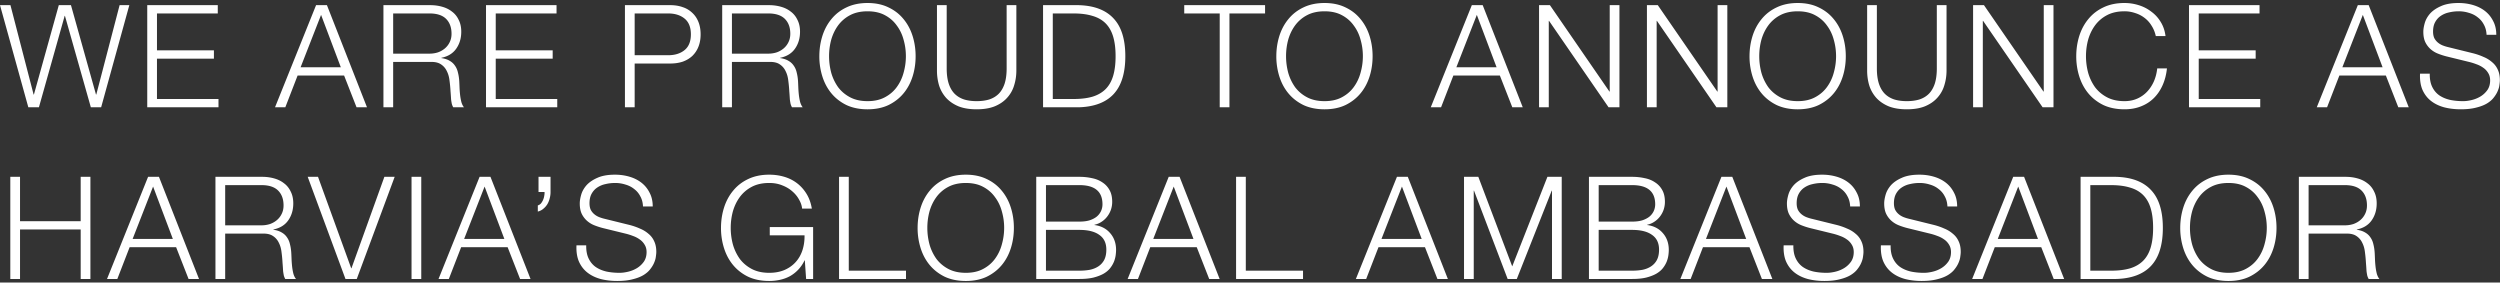 <svg width="699" height="79" fill="none" xmlns="http://www.w3.org/2000/svg"><rect width="100%" height="100%" fill="#333333" stroke="none"/><path d="M0 1.44h2.92l6.48 25h.08l6.96-25h3.4l7 25h.08l6.52-25h2.72L28.28 30H25.4L18.16 4.44h-.08L10.88 30H7.92L0 1.44zm41.17 0h19.72v2.32h-17v10.32h15.92v2.32H43.89v11.28h17.2V30H41.17V1.44zM84.052 18.8h11.24l-5.52-14.64-5.72 14.64zm4.32-17.36h3.04l11.2 28.56h-2.92l-3.48-8.88h-13L79.773 30h-2.88l11.48-28.56zM109.928 15h10.16c.827 0 1.613-.12 2.36-.36a6.16 6.16 0 001.96-1.12c.56-.48 1-1.053 1.32-1.72.347-.693.52-1.48.52-2.36 0-1.76-.507-3.147-1.52-4.16-1.013-1.013-2.56-1.52-4.64-1.52h-10.16V15zm-2.72-13.56h13.08c1.173 0 2.28.147 3.32.44 1.067.293 1.987.747 2.76 1.36.8.587 1.427 1.36 1.88 2.32.48.933.72 2.04.72 3.32 0 1.813-.467 3.387-1.4 4.72-.933 1.333-2.32 2.187-4.16 2.56v.08c.933.133 1.707.387 2.32.76.613.347 1.107.8 1.48 1.36.4.56.68 1.213.84 1.96.187.72.307 1.507.36 2.36.027.48.053 1.067.08 1.76.027.693.08 1.4.16 2.12.08.693.2 1.36.36 2 .187.613.427 1.093.72 1.44h-3a4.014 4.014 0 01-.4-.96c-.08-.4-.147-.8-.2-1.2-.027-.427-.053-.84-.08-1.24-.027-.4-.053-.747-.08-1.04a36.862 36.862 0 00-.28-3c-.107-1.013-.36-1.907-.76-2.68a4.5 4.5 0 00-1.68-1.92c-.72-.48-1.72-.693-3-.64h-10.32V30h-2.72V1.44zm28.68 0h19.72v2.32h-17v10.32h15.92v2.32h-15.92v11.28h17.2V30h-19.92V1.44zm41.564 14h9.36c1.893 0 3.426-.48 4.6-1.44 1.173-.96 1.76-2.427 1.76-4.4 0-1.973-.587-3.44-1.76-4.4-1.174-.96-2.707-1.44-4.6-1.44h-9.36v11.68zm-2.72-14h12.68c1.28 0 2.44.187 3.48.56a6.99 6.99 0 012.68 1.6c.746.693 1.32 1.547 1.72 2.56.4 1.013.6 2.16.6 3.44 0 1.28-.2 2.427-.6 3.44a7.276 7.276 0 01-1.72 2.6c-.747.693-1.64 1.227-2.68 1.6-1.04.347-2.2.52-3.48.52h-9.96V30h-2.72V1.44zM204.647 15h10.16c.827 0 1.613-.12 2.36-.36a6.16 6.16 0 001.96-1.12c.56-.48 1-1.053 1.32-1.72.347-.693.52-1.48.52-2.36 0-1.76-.507-3.147-1.52-4.16-1.013-1.013-2.56-1.52-4.64-1.52h-10.16V15zm-2.72-13.56h13.08c1.173 0 2.28.147 3.32.44 1.067.293 1.987.747 2.76 1.36.8.587 1.427 1.36 1.88 2.32.48.933.72 2.04.72 3.32 0 1.813-.467 3.387-1.4 4.72-.933 1.333-2.32 2.187-4.16 2.56v.08c.933.133 1.707.387 2.32.76.613.347 1.107.8 1.48 1.36.4.56.68 1.213.84 1.96.187.72.307 1.507.36 2.36.027.48.053 1.067.08 1.76.027.693.08 1.4.16 2.12.08.693.2 1.36.36 2 .187.613.427 1.093.72 1.44h-3a4.014 4.014 0 01-.4-.96c-.08-.4-.147-.8-.2-1.2-.027-.427-.053-.84-.08-1.24-.027-.4-.053-.747-.08-1.04a36.862 36.862 0 00-.28-3c-.107-1.013-.36-1.907-.76-2.68a4.5 4.5 0 00-1.68-1.92c-.72-.48-1.72-.693-3-.64h-10.32V30h-2.72V1.44zm29.88 14.28c0 1.547.2 3.08.6 4.6a13.108 13.108 0 001.92 4.04c.88 1.173 2 2.12 3.36 2.84 1.36.72 2.986 1.08 4.88 1.08 1.893 0 3.506-.36 4.84-1.08 1.36-.72 2.466-1.667 3.32-2.84.88-1.2 1.52-2.547 1.92-4.04.426-1.52.64-3.053.64-4.6 0-1.573-.214-3.107-.64-4.6-.4-1.493-1.04-2.827-1.92-4-.854-1.2-1.96-2.16-3.32-2.88-1.334-.72-2.947-1.08-4.84-1.08-1.894 0-3.52.36-4.88 1.08a9.771 9.771 0 00-3.36 2.88c-.854 1.173-1.494 2.507-1.92 4-.4 1.493-.6 3.027-.6 4.6zm-2.72 0c0-1.973.28-3.853.84-5.64.56-1.787 1.4-3.36 2.52-4.72 1.12-1.387 2.52-2.48 4.2-3.28 1.706-.827 3.68-1.24 5.92-1.24 2.24 0 4.2.413 5.88 1.24 1.68.8 3.08 1.893 4.2 3.28 1.12 1.36 1.96 2.933 2.52 4.72s.84 3.667.84 5.64c0 1.973-.28 3.853-.84 5.64-.56 1.787-1.4 3.36-2.52 4.72-1.12 1.36-2.52 2.453-4.2 3.28-1.68.8-3.64 1.2-5.88 1.2-2.24 0-4.214-.4-5.92-1.2-1.68-.827-3.08-1.92-4.2-3.28-1.12-1.36-1.96-2.933-2.52-4.72a18.748 18.748 0 01-.84-5.64zm32.888-14.28h2.72v17.68c0 1.653.187 3.067.56 4.24.373 1.147.92 2.093 1.64 2.84.72.72 1.6 1.253 2.64 1.6 1.04.32 2.213.48 3.52.48 1.333 0 2.52-.16 3.56-.48 1.04-.347 1.92-.88 2.64-1.6.72-.747 1.267-1.693 1.64-2.84.373-1.173.56-2.587.56-4.24V1.44h2.72v18.28c0 1.467-.213 2.867-.64 4.2a8.836 8.836 0 01-1.96 3.44c-.88.987-2.027 1.773-3.44 2.36-1.387.56-3.08.84-5.08.84-1.973 0-3.667-.28-5.08-.84-1.387-.587-2.533-1.373-3.44-2.36a9.568 9.568 0 01-1.96-3.44c-.4-1.333-.6-2.733-.6-4.2V1.44zm29.663 0h9.88c4.346.107 7.613 1.333 9.8 3.68 2.213 2.32 3.32 5.853 3.32 10.6s-1.107 8.293-3.32 10.64c-2.187 2.32-5.454 3.533-9.8 3.64h-9.88V1.44zm2.72 26.24h5.8c2.053 0 3.813-.213 5.28-.64 1.493-.453 2.72-1.16 3.68-2.12.96-.96 1.666-2.2 2.12-3.72.453-1.52.68-3.347.68-5.48 0-2.133-.227-3.96-.68-5.48-.454-1.52-1.16-2.76-2.12-3.72-.96-.96-2.187-1.653-3.68-2.08-1.467-.453-3.227-.68-5.28-.68h-5.8v23.92zm36.755-26.24h22.6v2.32h-9.96V30h-2.72V3.76h-9.92V1.44zm28.467 14.28c0 1.547.2 3.08.6 4.6a13.154 13.154 0 001.92 4.04c.88 1.173 2 2.12 3.36 2.84 1.36.72 2.987 1.08 4.88 1.08 1.893 0 3.507-.36 4.84-1.08 1.36-.72 2.467-1.667 3.32-2.84.88-1.2 1.52-2.547 1.92-4.04.427-1.52.64-3.053.64-4.6a16.65 16.65 0 00-.64-4.6c-.4-1.493-1.04-2.827-1.92-4-.853-1.2-1.96-2.16-3.32-2.88-1.333-.72-2.947-1.08-4.84-1.08-1.893 0-3.52.36-4.88 1.08a9.771 9.771 0 00-3.36 2.88c-.853 1.173-1.493 2.507-1.92 4-.4 1.493-.6 3.027-.6 4.6zm-2.72 0c0-1.973.28-3.853.84-5.64.56-1.787 1.4-3.36 2.52-4.72 1.12-1.387 2.52-2.48 4.2-3.28 1.707-.827 3.68-1.24 5.92-1.24 2.24 0 4.2.413 5.88 1.24 1.68.8 3.08 1.893 4.2 3.28 1.12 1.36 1.96 2.933 2.52 4.72s.84 3.667.84 5.64c0 1.973-.28 3.853-.84 5.64-.56 1.787-1.4 3.36-2.52 4.72-1.12 1.36-2.52 2.453-4.2 3.28-1.68.8-3.64 1.2-5.88 1.2-2.24 0-4.213-.4-5.92-1.2-1.68-.827-3.08-1.92-4.2-3.28-1.12-1.36-1.96-2.933-2.52-4.72a18.748 18.748 0 01-.84-5.64zm50.341 3.08h11.24l-5.52-14.64-5.72 14.64zm4.32-17.36h3.04l11.2 28.56h-2.92l-3.48-8.88h-13l-3.44 8.88h-2.88l11.48-28.56zm18.796 0h3.04l16.64 24.16h.08V1.44h2.72V30h-3.04l-16.64-24.16h-.08V30h-2.72V1.44zm30.164 0h3.04l16.64 24.16h.08V1.44h2.72V30h-3.04l-16.64-24.16h-.08V30h-2.72V1.44zm31.404 14.28c0 1.547.2 3.08.6 4.6a13.108 13.108 0 001.92 4.04c.88 1.173 2 2.12 3.36 2.84 1.36.72 2.986 1.08 4.88 1.08 1.893 0 3.506-.36 4.84-1.08 1.36-.72 2.466-1.667 3.32-2.84.88-1.2 1.52-2.547 1.92-4.04.426-1.52.64-3.053.64-4.6 0-1.573-.214-3.107-.64-4.6-.4-1.493-1.04-2.827-1.92-4-.854-1.2-1.96-2.16-3.32-2.88-1.334-.72-2.947-1.08-4.84-1.08-1.894 0-3.52.36-4.88 1.08a9.771 9.771 0 00-3.36 2.88c-.854 1.173-1.494 2.507-1.92 4-.4 1.493-.6 3.027-.6 4.6zm-2.72 0c0-1.973.28-3.853.84-5.64.56-1.787 1.4-3.36 2.52-4.72 1.12-1.387 2.52-2.48 4.2-3.28 1.706-.827 3.68-1.24 5.92-1.24 2.24 0 4.2.413 5.88 1.24 1.68.8 3.08 1.893 4.2 3.28 1.12 1.36 1.96 2.933 2.52 4.72s.84 3.667.84 5.64c0 1.973-.28 3.853-.84 5.64-.56 1.787-1.4 3.36-2.52 4.72-1.12 1.36-2.52 2.453-4.2 3.28-1.68.8-3.64 1.2-5.88 1.2-2.24 0-4.214-.4-5.92-1.2-1.68-.827-3.08-1.92-4.2-3.28-1.12-1.36-1.96-2.933-2.52-4.72a18.748 18.748 0 01-.84-5.64zm32.888-14.28h2.72v17.68c0 1.653.187 3.067.56 4.24.373 1.147.92 2.093 1.64 2.84.72.72 1.6 1.253 2.64 1.6 1.04.32 2.213.48 3.52.48 1.333 0 2.52-.16 3.56-.48 1.04-.347 1.92-.88 2.64-1.6.72-.747 1.267-1.693 1.64-2.84.373-1.173.56-2.587.56-4.24V1.44h2.72v18.28c0 1.467-.213 2.867-.64 4.2a8.836 8.836 0 01-1.96 3.44c-.88.987-2.027 1.773-3.44 2.36-1.387.56-3.08.84-5.08.84-1.973 0-3.667-.28-5.08-.84-1.387-.587-2.533-1.373-3.44-2.36a9.568 9.568 0 01-1.96-3.44c-.4-1.333-.6-2.733-.6-4.2V1.44zm29.623 0h3.04l16.64 24.16h.08V1.44h2.72V30h-3.04l-16.64-24.16h-.08V30h-2.72V1.44zm51.084 8.64c-.24-1.093-.64-2.067-1.2-2.92a7.536 7.536 0 00-2-2.2 8.25 8.25 0 00-2.6-1.32 9.062 9.062 0 00-2.96-.48c-1.893 0-3.52.36-4.88 1.08a9.771 9.771 0 00-3.36 2.88c-.853 1.173-1.493 2.507-1.92 4-.4 1.493-.6 3.027-.6 4.6 0 1.547.2 3.08.6 4.6a13.154 13.154 0 001.92 4.04c.88 1.173 2 2.12 3.36 2.84 1.36.72 2.987 1.08 4.88 1.08 1.333 0 2.533-.24 3.6-.72a8.518 8.518 0 002.76-1.96c.773-.827 1.4-1.787 1.88-2.88.48-1.12.787-2.32.92-3.6h2.72c-.187 1.76-.6 3.347-1.24 4.76-.64 1.413-1.467 2.613-2.48 3.6-1.013.987-2.213 1.747-3.6 2.28-1.36.533-2.88.8-4.56.8-2.24 0-4.213-.4-5.92-1.2-1.68-.827-3.08-1.92-4.2-3.28-1.12-1.36-1.96-2.933-2.52-4.72a18.748 18.748 0 01-.84-5.64c0-1.973.28-3.853.84-5.64.56-1.787 1.4-3.36 2.52-4.72 1.12-1.387 2.52-2.48 4.2-3.28 1.707-.827 3.68-1.24 5.92-1.24 1.36 0 2.68.2 3.96.6 1.307.4 2.48 1 3.52 1.8a9.736 9.736 0 012.64 2.88c.72 1.147 1.173 2.467 1.36 3.96h-2.72zm9.284-8.64h19.72v2.32h-17v10.32h15.92v2.32h-15.92v11.28h17.2V30h-19.92V1.44zm42.884 17.36h11.24l-5.52-14.64-5.72 14.64zm4.32-17.36h3.04l11.2 28.56h-2.92l-3.48-8.88h-13l-3.44 8.88h-2.88l11.48-28.56zm20.115 19.16c-.027 1.467.2 2.693.68 3.68.48.987 1.133 1.773 1.96 2.36.853.587 1.853 1.013 3 1.28 1.147.24 2.373.36 3.68.36.747 0 1.56-.107 2.44-.32a8.556 8.556 0 002.44-1 6.533 6.533 0 001.92-1.8c.507-.747.76-1.64.76-2.68 0-.8-.187-1.493-.56-2.08a4.627 4.627 0 00-1.4-1.48c-.56-.4-1.187-.72-1.88-.96a16.217 16.217 0 00-2.04-.64l-6.36-1.56c-.827-.213-1.64-.48-2.44-.8a6.967 6.967 0 01-2.04-1.28 6.325 6.325 0 01-1.44-1.96c-.347-.773-.52-1.72-.52-2.84 0-.693.133-1.507.4-2.44s.76-1.813 1.48-2.64c.747-.827 1.76-1.52 3.04-2.08 1.28-.587 2.92-.88 4.92-.88 1.413 0 2.76.187 4.04.56 1.28.373 2.4.933 3.36 1.68.96.747 1.72 1.68 2.28 2.8.587 1.093.88 2.373.88 3.84h-2.72c-.053-1.093-.307-2.04-.76-2.84a5.822 5.822 0 00-1.72-2.04c-.693-.56-1.507-.973-2.44-1.24a9.302 9.302 0 00-2.88-.44c-.933 0-1.84.107-2.72.32a6.473 6.473 0 00-2.28.96c-.64.427-1.16 1-1.56 1.72-.4.72-.6 1.613-.6 2.68 0 .667.107 1.253.32 1.76.24.48.56.893.96 1.24.4.347.853.627 1.36.84.533.213 1.093.387 1.68.52l6.96 1.72c1.013.267 1.96.6 2.84 1a8.346 8.346 0 012.36 1.44 5.593 5.593 0 011.6 2.08c.4.827.6 1.827.6 3 0 .32-.04.747-.12 1.28-.053.533-.213 1.107-.48 1.72-.24.587-.6 1.187-1.08 1.8-.453.613-1.093 1.173-1.92 1.68-.8.48-1.8.867-3 1.16-1.2.32-2.64.48-4.32.48-1.68 0-3.24-.187-4.68-.56-1.44-.4-2.667-1-3.68-1.8-1.013-.8-1.8-1.827-2.36-3.08-.533-1.253-.76-2.76-.68-4.52h2.72zM2.88 49.44H5.6v12.4h16.96v-12.4h2.72V78h-2.72V64.16H5.6V78H2.88V49.44zM37.084 66.8h11.24l-5.52-14.64-5.72 14.64zm4.32-17.36h3.04L55.644 78h-2.92l-3.48-8.88h-13L32.804 78h-2.88l11.48-28.56zM62.96 63h10.16a7.66 7.66 0 002.36-.36c.747-.267 1.4-.64 1.96-1.12.56-.48 1-1.053 1.32-1.72.347-.693.52-1.48.52-2.36 0-1.76-.506-3.147-1.52-4.16-1.013-1.013-2.56-1.52-4.64-1.52H62.96V63zm-2.72-13.56h13.08c1.174 0 2.28.147 3.32.44 1.067.293 1.987.747 2.76 1.36.8.587 1.427 1.36 1.88 2.32.48.933.72 2.04.72 3.32 0 1.813-.466 3.387-1.4 4.72-.933 1.333-2.32 2.187-4.16 2.56v.08c.934.133 1.707.387 2.32.76.614.347 1.107.8 1.48 1.36.4.56.68 1.213.84 1.96.187.72.307 1.507.36 2.36.027.48.054 1.067.08 1.76.027.693.08 1.4.16 2.12.08.693.2 1.36.36 2 .187.613.427 1.093.72 1.44h-3a3.997 3.997 0 01-.4-.96c-.08-.4-.146-.8-.2-1.2-.026-.427-.053-.84-.08-1.24-.026-.4-.053-.747-.08-1.04a36.907 36.907 0 00-.28-3c-.106-1.013-.36-1.907-.76-2.68a4.506 4.506 0 00-1.68-1.92c-.72-.48-1.72-.693-3-.64H62.96V78h-2.72V49.44zm25.794 0h2.88L98.193 75h.08l9.2-25.56h2.88L99.753 78h-3.16l-10.56-28.56zm29.031 0h2.72V78h-2.72V49.44zm14.708 17.36h11.24l-5.52-14.64-5.72 14.64zm4.32-17.36h3.04l11.2 28.56h-2.92l-3.48-8.88h-13l-3.44 8.88h-2.88l11.48-28.56zm19.837 0v4.28c0 .587-.08 1.173-.24 1.76a5.88 5.88 0 01-.64 1.6c-.293.48-.666.907-1.12 1.28-.426.373-.946.64-1.56.8v-1.72a1.92 1.92 0 00.88-.56c.24-.293.44-.627.6-1 .16-.373.267-.747.32-1.12.08-.4.107-.76.08-1.08h-1.68v-4.24h3.36zm9.973 19.16c-.026 1.467.2 2.693.68 3.68.48.987 1.134 1.773 1.96 2.36.854.587 1.854 1.013 3 1.28 1.147.24 2.374.36 3.68.36.747 0 1.56-.107 2.44-.32a8.544 8.544 0 002.44-1 6.509 6.509 0 001.92-1.8c.507-.747.76-1.64.76-2.68 0-.8-.186-1.493-.56-2.08a4.617 4.617 0 00-1.4-1.48c-.56-.4-1.186-.72-1.88-.96a16.217 16.217 0 00-2.04-.64l-6.36-1.56c-.826-.213-1.64-.48-2.44-.8a6.967 6.967 0 01-2.04-1.28 6.357 6.357 0 01-1.44-1.96c-.346-.773-.52-1.72-.52-2.84 0-.693.134-1.507.4-2.44.267-.933.76-1.813 1.48-2.64.747-.827 1.76-1.52 3.04-2.08 1.28-.587 2.92-.88 4.92-.88 1.414 0 2.76.187 4.04.56 1.28.373 2.4.933 3.36 1.68.96.747 1.72 1.68 2.28 2.8.587 1.093.88 2.373.88 3.84h-2.72c-.053-1.093-.306-2.04-.76-2.84a5.811 5.811 0 00-1.72-2.04c-.693-.56-1.506-.973-2.44-1.24a9.294 9.294 0 00-2.88-.44c-.933 0-1.84.107-2.72.32a6.474 6.474 0 00-2.28.96c-.64.427-1.16 1-1.56 1.72-.4.72-.6 1.613-.6 2.68 0 .667.107 1.253.32 1.76.24.48.56.893.96 1.24.4.347.854.627 1.36.84.534.213 1.094.387 1.68.52l6.96 1.72c1.014.267 1.96.6 2.84 1a8.332 8.332 0 012.36 1.44 5.582 5.582 0 011.6 2.08c.4.827.6 1.827.6 3 0 .32-.04.747-.12 1.28-.053.533-.213 1.107-.48 1.72-.24.587-.6 1.187-1.08 1.8-.453.613-1.093 1.173-1.92 1.68-.8.48-1.8.867-3 1.16-1.2.32-2.64.48-4.32.48-1.68 0-3.24-.187-4.68-.56-1.44-.4-2.666-1-3.68-1.8-1.013-.8-1.8-1.827-2.36-3.08-.533-1.253-.76-2.76-.68-4.52h2.72zM227.35 78h-1.96l-.36-5.2h-.08a9.827 9.827 0 01-4.12 4.44c-.853.453-1.773.787-2.76 1-.96.213-1.96.32-3 .32-2.24 0-4.213-.4-5.92-1.2-1.68-.827-3.08-1.92-4.2-3.28-1.12-1.36-1.96-2.933-2.52-4.72a18.748 18.748 0 01-.84-5.64c0-1.973.28-3.853.84-5.64.56-1.787 1.4-3.36 2.52-4.72 1.12-1.387 2.52-2.48 4.2-3.28 1.707-.827 3.68-1.24 5.92-1.24 1.494 0 2.907.2 4.24.6 1.334.4 2.52 1 3.56 1.8s1.92 1.787 2.64 2.96c.72 1.173 1.214 2.547 1.48 4.12h-2.72c-.08-.827-.36-1.653-.84-2.48-.453-.853-1.08-1.627-1.88-2.32-.773-.693-1.706-1.253-2.8-1.68-1.093-.453-2.32-.68-3.68-.68-1.893 0-3.52.36-4.88 1.08a9.771 9.771 0 00-3.36 2.88c-.853 1.173-1.493 2.507-1.92 4-.4 1.493-.6 3.027-.6 4.6 0 1.547.2 3.08.6 4.6a13.154 13.154 0 001.92 4.04c.88 1.173 2 2.12 3.36 2.84 1.36.72 2.987 1.08 4.88 1.08 1.574 0 2.974-.253 4.2-.76 1.254-.533 2.307-1.267 3.16-2.2.854-.933 1.494-2.04 1.92-3.32.427-1.28.627-2.68.6-4.2h-9.72v-2.32h12.12V78zm7.249-28.56h2.72v26.24h16V78h-18.72V49.44zm24.684 14.28c0 1.547.2 3.08.6 4.6a13.154 13.154 0 001.92 4.04c.88 1.173 2 2.12 3.36 2.84 1.36.72 2.987 1.08 4.88 1.08 1.893 0 3.507-.36 4.84-1.08 1.36-.72 2.467-1.667 3.32-2.84.88-1.2 1.52-2.547 1.92-4.04.427-1.52.64-3.053.64-4.6a16.65 16.65 0 00-.64-4.6c-.4-1.493-1.04-2.827-1.92-4-.853-1.2-1.96-2.16-3.32-2.88-1.333-.72-2.947-1.08-4.84-1.08-1.893 0-3.52.36-4.88 1.08a9.771 9.771 0 00-3.36 2.88c-.853 1.173-1.493 2.507-1.92 4-.4 1.493-.6 3.027-.6 4.6zm-2.72 0c0-1.973.28-3.853.84-5.64.56-1.787 1.4-3.36 2.52-4.72 1.12-1.387 2.52-2.48 4.2-3.28 1.707-.827 3.68-1.24 5.92-1.24 2.24 0 4.2.413 5.88 1.24 1.68.8 3.08 1.893 4.2 3.28 1.12 1.36 1.96 2.933 2.52 4.72s.84 3.667.84 5.64c0 1.973-.28 3.853-.84 5.64-.56 1.787-1.4 3.36-2.52 4.72-1.12 1.36-2.52 2.453-4.2 3.28-1.68.8-3.64 1.2-5.88 1.2-2.24 0-4.213-.4-5.92-1.2-1.68-.827-3.08-1.92-4.2-3.28-1.12-1.36-1.96-2.933-2.52-4.72a18.748 18.748 0 01-.84-5.64zm35.889-1.76h9.36c1.093 0 2.04-.12 2.84-.36.8-.267 1.466-.613 2-1.04a4.472 4.472 0 001.2-1.56 4.5 4.5 0 00.4-1.88c0-3.573-2.147-5.36-6.44-5.36h-9.36v10.2zm-2.72-12.52h12.08c1.2 0 2.346.12 3.44.36 1.12.213 2.093.6 2.92 1.16a5.888 5.888 0 012.04 2.16c.506.88.76 1.987.76 3.32 0 .747-.12 1.48-.36 2.2a6.72 6.72 0 01-1.04 1.92 6.21 6.21 0 01-1.56 1.44c-.587.4-1.254.68-2 .84v.08c1.84.24 3.306 1 4.4 2.28 1.093 1.253 1.64 2.813 1.64 4.68 0 .453-.04.973-.12 1.56a7.92 7.92 0 01-.48 1.76 7.62 7.62 0 01-1.04 1.76c-.454.587-1.067 1.107-1.84 1.56-.747.427-1.68.787-2.8 1.08-1.094.267-2.414.4-3.96.4h-12.08V49.44zm2.72 26.24h9.36c1.013 0 1.973-.08 2.88-.24.906-.187 1.706-.507 2.4-.96a4.85 4.85 0 001.64-1.8c.4-.773.6-1.733.6-2.88 0-1.84-.654-3.213-1.96-4.12-1.28-.933-3.134-1.4-5.56-1.4h-9.36v11.4zm29.999-8.88h11.24l-5.52-14.64-5.72 14.64zm4.32-17.36h3.04l11.2 28.56h-2.92l-3.48-8.88h-13l-3.44 8.88h-2.88l11.48-28.56zm18.836 0h2.72v26.24h16V78h-18.72V49.44zm40.657 17.36h11.24l-5.52-14.64-5.72 14.64zm4.32-17.36h3.04l11.2 28.56h-2.92l-3.48-8.88h-13l-3.44 8.88h-2.88l11.48-28.56zm22.755 0l9.48 25.04 9.84-25.04h4V78h-2.72V53.32h-.08L424.099 78h-2.56l-9.4-24.68h-.08V78h-2.72V49.44h4zm33.652 12.52h9.36c1.093 0 2.04-.12 2.84-.36.8-.267 1.466-.613 2-1.04a4.472 4.472 0 001.2-1.56 4.5 4.5 0 00.4-1.88c0-3.573-2.147-5.36-6.44-5.36h-9.36v10.2zm-2.72-12.52h12.08c1.2 0 2.346.12 3.44.36 1.12.213 2.093.6 2.92 1.16a5.888 5.888 0 012.04 2.16c.506.88.76 1.987.76 3.32 0 .747-.12 1.48-.36 2.2a6.72 6.72 0 01-1.04 1.92 6.21 6.21 0 01-1.56 1.44c-.587.4-1.254.68-2 .84v.08c1.84.24 3.306 1 4.4 2.28 1.093 1.253 1.64 2.813 1.64 4.68 0 .453-.04.973-.12 1.56a7.92 7.92 0 01-.48 1.76 7.62 7.62 0 01-1.04 1.76c-.454.587-1.067 1.107-1.84 1.56-.747.427-1.68.787-2.8 1.08-1.094.267-2.414.4-3.96.4h-12.08V49.44zm2.72 26.24h9.36c1.013 0 1.973-.08 2.88-.24.906-.187 1.706-.507 2.4-.96a4.85 4.85 0 001.64-1.8c.4-.773.6-1.733.6-2.88 0-1.84-.654-3.213-1.96-4.12-1.28-.933-3.134-1.4-5.56-1.4h-9.36v11.4zm29.999-8.88h11.24l-5.52-14.64-5.72 14.64zm4.32-17.36h3.04L495.55 78h-2.92l-3.48-8.88h-13L472.71 78h-2.88l11.48-28.56zm20.116 19.16c-.027 1.467.2 2.693.68 3.68.48.987 1.133 1.773 1.96 2.36.853.587 1.853 1.013 3 1.28 1.146.24 2.373.36 3.68.36.746 0 1.56-.107 2.44-.32a8.556 8.556 0 002.44-1 6.533 6.533 0 001.92-1.8c.506-.747.76-1.64.76-2.68 0-.8-.187-1.493-.56-2.08a4.638 4.638 0 00-1.4-1.48c-.56-.4-1.187-.72-1.88-.96a16.32 16.32 0 00-2.04-.64l-6.36-1.56c-.827-.213-1.64-.48-2.44-.8a6.941 6.941 0 01-2.04-1.28 6.325 6.325 0 01-1.44-1.96c-.347-.773-.52-1.72-.52-2.84 0-.693.133-1.507.4-2.44.266-.933.76-1.813 1.48-2.64.746-.827 1.76-1.52 3.04-2.08 1.28-.587 2.92-.88 4.92-.88 1.413 0 2.76.187 4.04.56 1.28.373 2.4.933 3.36 1.68.96.747 1.72 1.68 2.28 2.8.586 1.093.88 2.373.88 3.84h-2.72c-.054-1.093-.307-2.04-.76-2.84a5.822 5.822 0 00-1.72-2.04c-.694-.56-1.507-.973-2.44-1.24a9.303 9.303 0 00-2.88-.44c-.934 0-1.84.107-2.72.32a6.459 6.459 0 00-2.28.96c-.64.427-1.16 1-1.56 1.72-.4.72-.6 1.613-.6 2.68 0 .667.106 1.253.32 1.76.24.48.56.893.96 1.24.4.347.853.627 1.36.84.533.213 1.093.387 1.68.52l6.96 1.72c1.013.267 1.96.6 2.84 1a8.36 8.36 0 012.36 1.44 5.603 5.603 0 011.6 2.08c.4.827.6 1.827.6 3 0 .32-.04.747-.12 1.28-.054.533-.214 1.107-.48 1.72-.24.587-.6 1.187-1.08 1.8-.454.613-1.094 1.173-1.92 1.68-.8.48-1.8.867-3 1.16-1.2.32-2.64.48-4.32.48-1.68 0-3.24-.187-4.68-.56-1.44-.4-2.667-1-3.68-1.8-1.014-.8-1.8-1.827-2.36-3.08-.534-1.253-.76-2.76-.68-4.52h2.72zm27.195 0c-.027 1.467.2 2.693.68 3.68.48.987 1.133 1.773 1.96 2.36.853.587 1.853 1.013 3 1.28 1.147.24 2.373.36 3.68.36.747 0 1.56-.107 2.44-.32a8.556 8.556 0 002.44-1 6.533 6.533 0 001.92-1.8c.507-.747.76-1.64.76-2.68 0-.8-.187-1.493-.56-2.08a4.627 4.627 0 00-1.4-1.48c-.56-.4-1.187-.72-1.88-.96a16.217 16.217 0 00-2.04-.64l-6.36-1.56c-.827-.213-1.64-.48-2.44-.8a6.967 6.967 0 01-2.04-1.28 6.325 6.325 0 01-1.44-1.96c-.347-.773-.52-1.72-.52-2.84 0-.693.133-1.507.4-2.44s.76-1.813 1.48-2.64c.747-.827 1.76-1.52 3.04-2.08 1.28-.587 2.92-.88 4.92-.88 1.413 0 2.76.187 4.04.56 1.28.373 2.4.933 3.36 1.68.96.747 1.72 1.68 2.28 2.8.587 1.093.88 2.373.88 3.84h-2.72c-.053-1.093-.307-2.04-.76-2.84a5.822 5.822 0 00-1.72-2.04c-.693-.56-1.507-.973-2.44-1.24a9.303 9.303 0 00-2.88-.44c-.933 0-1.84.107-2.72.32a6.474 6.474 0 00-2.28.96c-.64.427-1.16 1-1.56 1.72-.4.72-.6 1.613-.6 2.68 0 .667.107 1.253.32 1.76.24.48.56.893.96 1.24.4.347.853.627 1.36.84.533.213 1.093.387 1.68.52l6.96 1.72c1.013.267 1.96.6 2.84 1a8.346 8.346 0 012.36 1.44 5.593 5.593 0 011.6 2.08c.4.827.6 1.827.6 3 0 .32-.04.747-.12 1.28-.053.533-.213 1.107-.48 1.72-.24.587-.6 1.187-1.08 1.8-.453.613-1.093 1.173-1.92 1.68-.8.48-1.8.867-3 1.16-1.2.32-2.64.48-4.32.48-1.68 0-3.24-.187-4.68-.56-1.44-.4-2.667-1-3.68-1.8-1.013-.8-1.8-1.827-2.36-3.08-.533-1.253-.76-2.76-.68-4.52h2.72zm29.955-1.8h11.24l-5.52-14.64-5.72 14.64zm4.32-17.36h3.04l11.2 28.56h-2.92l-3.48-8.88h-13l-3.44 8.88h-2.88l11.48-28.56zm18.836 0h9.88c4.346.107 7.613 1.333 9.8 3.68 2.213 2.32 3.32 5.853 3.32 10.6s-1.107 8.293-3.32 10.64c-2.187 2.32-5.454 3.533-9.8 3.64h-9.88V49.44zm2.72 26.24h5.8c2.053 0 3.813-.213 5.28-.64 1.493-.453 2.72-1.16 3.68-2.12.96-.96 1.666-2.2 2.12-3.72.453-1.52.68-3.347.68-5.48 0-2.133-.227-3.96-.68-5.48-.454-1.52-1.16-2.76-2.12-3.72-.96-.96-2.187-1.653-3.68-2.08-1.467-.453-3.227-.68-5.28-.68h-5.8v23.92zm27.862-11.96c0 1.547.2 3.08.6 4.6a13.154 13.154 0 001.92 4.04c.88 1.173 2 2.12 3.36 2.84 1.36.72 2.987 1.08 4.88 1.08 1.894 0 3.507-.36 4.84-1.08 1.36-.72 2.467-1.667 3.32-2.84.88-1.2 1.52-2.547 1.92-4.04.427-1.52.64-3.053.64-4.6a16.65 16.65 0 00-.64-4.6c-.4-1.493-1.04-2.827-1.92-4-.853-1.2-1.96-2.16-3.32-2.88-1.333-.72-2.946-1.08-4.84-1.08-1.893 0-3.52.36-4.88 1.08a9.771 9.771 0 00-3.36 2.88c-.853 1.173-1.493 2.507-1.92 4-.4 1.493-.6 3.027-.6 4.6zm-2.72 0c0-1.973.28-3.853.84-5.64.56-1.787 1.4-3.36 2.52-4.72 1.12-1.387 2.52-2.48 4.2-3.28 1.707-.827 3.68-1.24 5.92-1.24 2.24 0 4.2.413 5.88 1.24 1.68.8 3.08 1.893 4.2 3.28 1.12 1.36 1.96 2.933 2.52 4.72s.84 3.667.84 5.64c0 1.973-.28 3.853-.84 5.64-.56 1.787-1.4 3.36-2.52 4.72-1.12 1.36-2.52 2.453-4.2 3.28-1.68.8-3.64 1.2-5.88 1.2-2.24 0-4.213-.4-5.92-1.2-1.68-.827-3.08-1.92-4.2-3.28-1.12-1.36-1.96-2.933-2.52-4.72a18.748 18.748 0 01-.84-5.64zm35.889-.72h10.16a7.67 7.67 0 002.36-.36c.746-.267 1.4-.64 1.96-1.12.56-.48 1-1.053 1.32-1.72.346-.693.52-1.48.52-2.36 0-1.76-.507-3.147-1.52-4.16-1.014-1.013-2.56-1.52-4.64-1.52h-10.16V63zm-2.72-13.56h13.08c1.173 0 2.28.147 3.32.44 1.066.293 1.986.747 2.76 1.36.8.587 1.426 1.36 1.88 2.32.48.933.72 2.04.72 3.32 0 1.813-.467 3.387-1.4 4.72-.934 1.333-2.32 2.187-4.16 2.56v.08c.933.133 1.706.387 2.32.76.613.347 1.106.8 1.48 1.36.4.56.68 1.213.84 1.96.186.72.306 1.507.36 2.36.026.48.053 1.067.08 1.76.026.693.08 1.4.16 2.12.08.693.2 1.36.36 2 .186.613.426 1.093.72 1.44h-3a3.973 3.973 0 01-.4-.96c-.08-.4-.147-.8-.2-1.2l-.08-1.24a50.17 50.17 0 00-.08-1.04 37.314 37.314 0 00-.28-3c-.107-1.013-.36-1.907-.76-2.68a4.514 4.514 0 00-1.68-1.92c-.72-.48-1.72-.693-3-.64h-10.32V78h-2.72V49.44z" fill="#fff"/></svg>